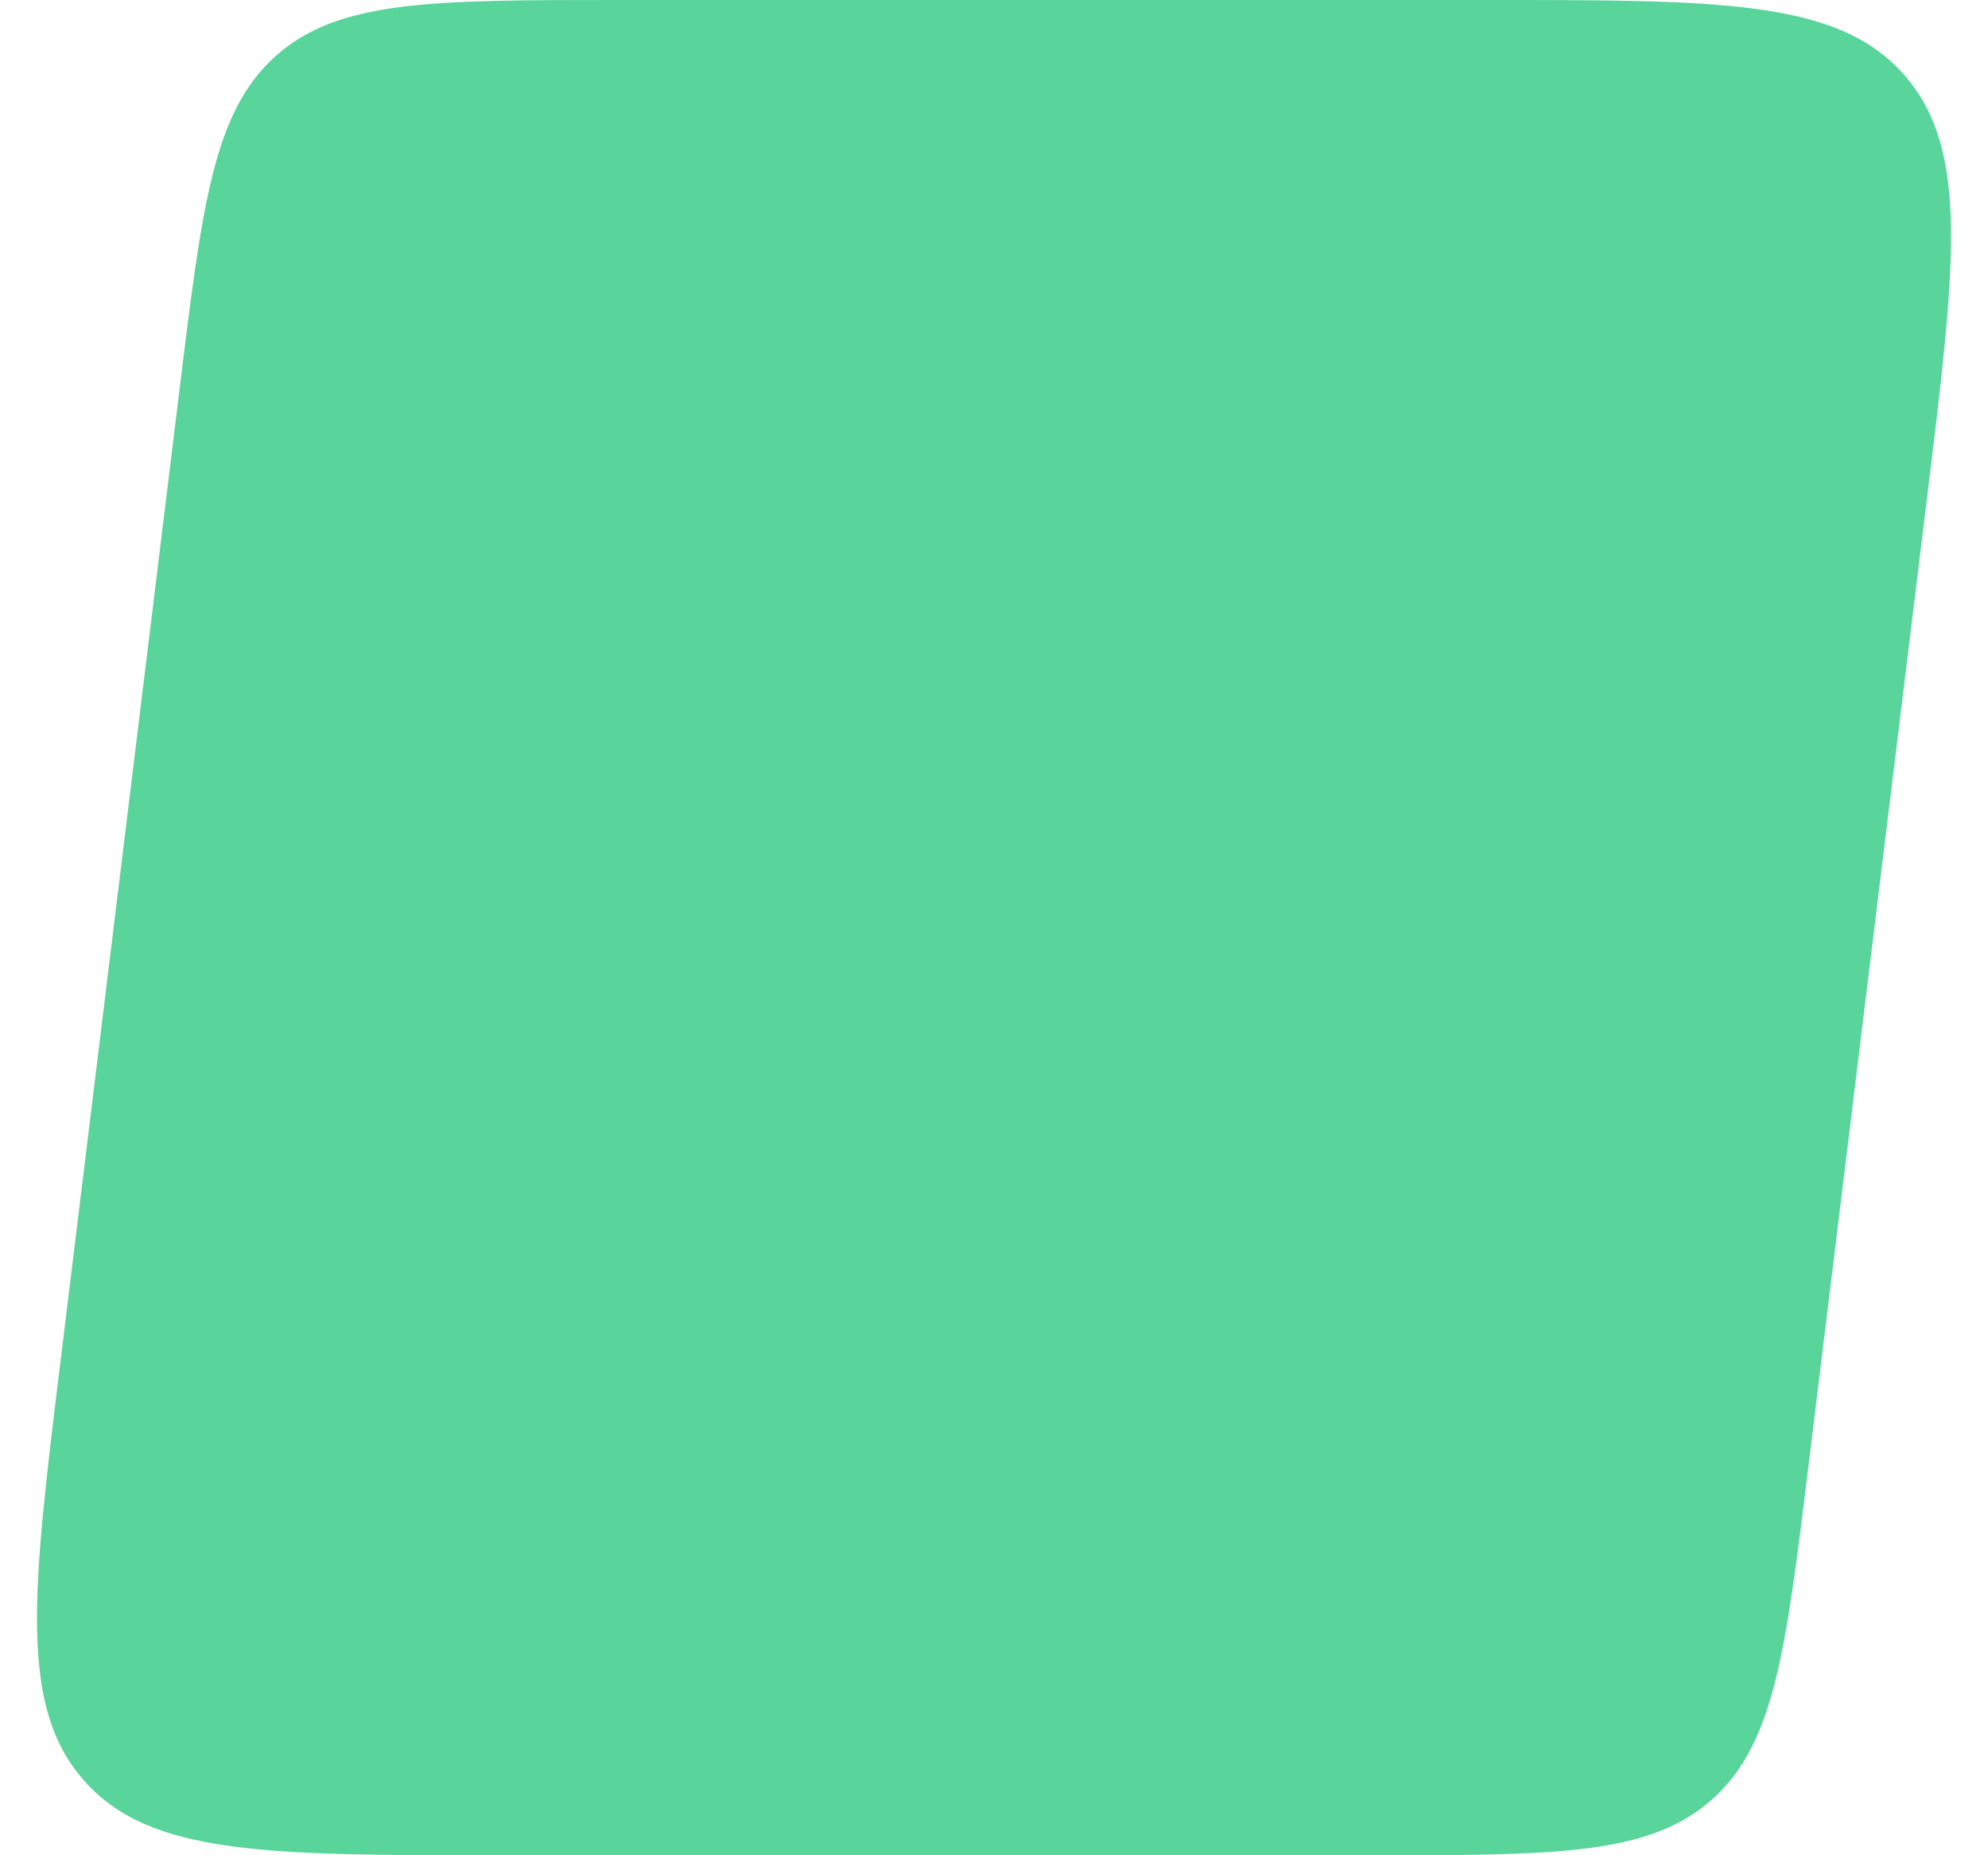 <svg xmlns="http://www.w3.org/2000/svg" width="90" height="84" viewBox="0 0 90 84" fill="none"><path d="M8.135 17.569C9.16 9.205 9.672 5.023 12.509 2.511C15.347 1.39698e-05 19.561 1.31814e-05 27.987 1.16045e-05L67.401 4.22891e-06C77.937 2.25742e-06 83.204 1.27167e-06 86.189 3.373C89.174 6.745 88.534 11.974 87.253 22.431L81.865 66.431C80.84 74.795 80.328 78.977 77.49 81.489C74.652 84 70.439 84 62.013 84H22.599C12.063 84 6.795 84 3.811 80.627C0.826 77.255 1.466 72.026 2.747 61.569L8.135 17.569Z" fill="#59D49A"></path></svg>